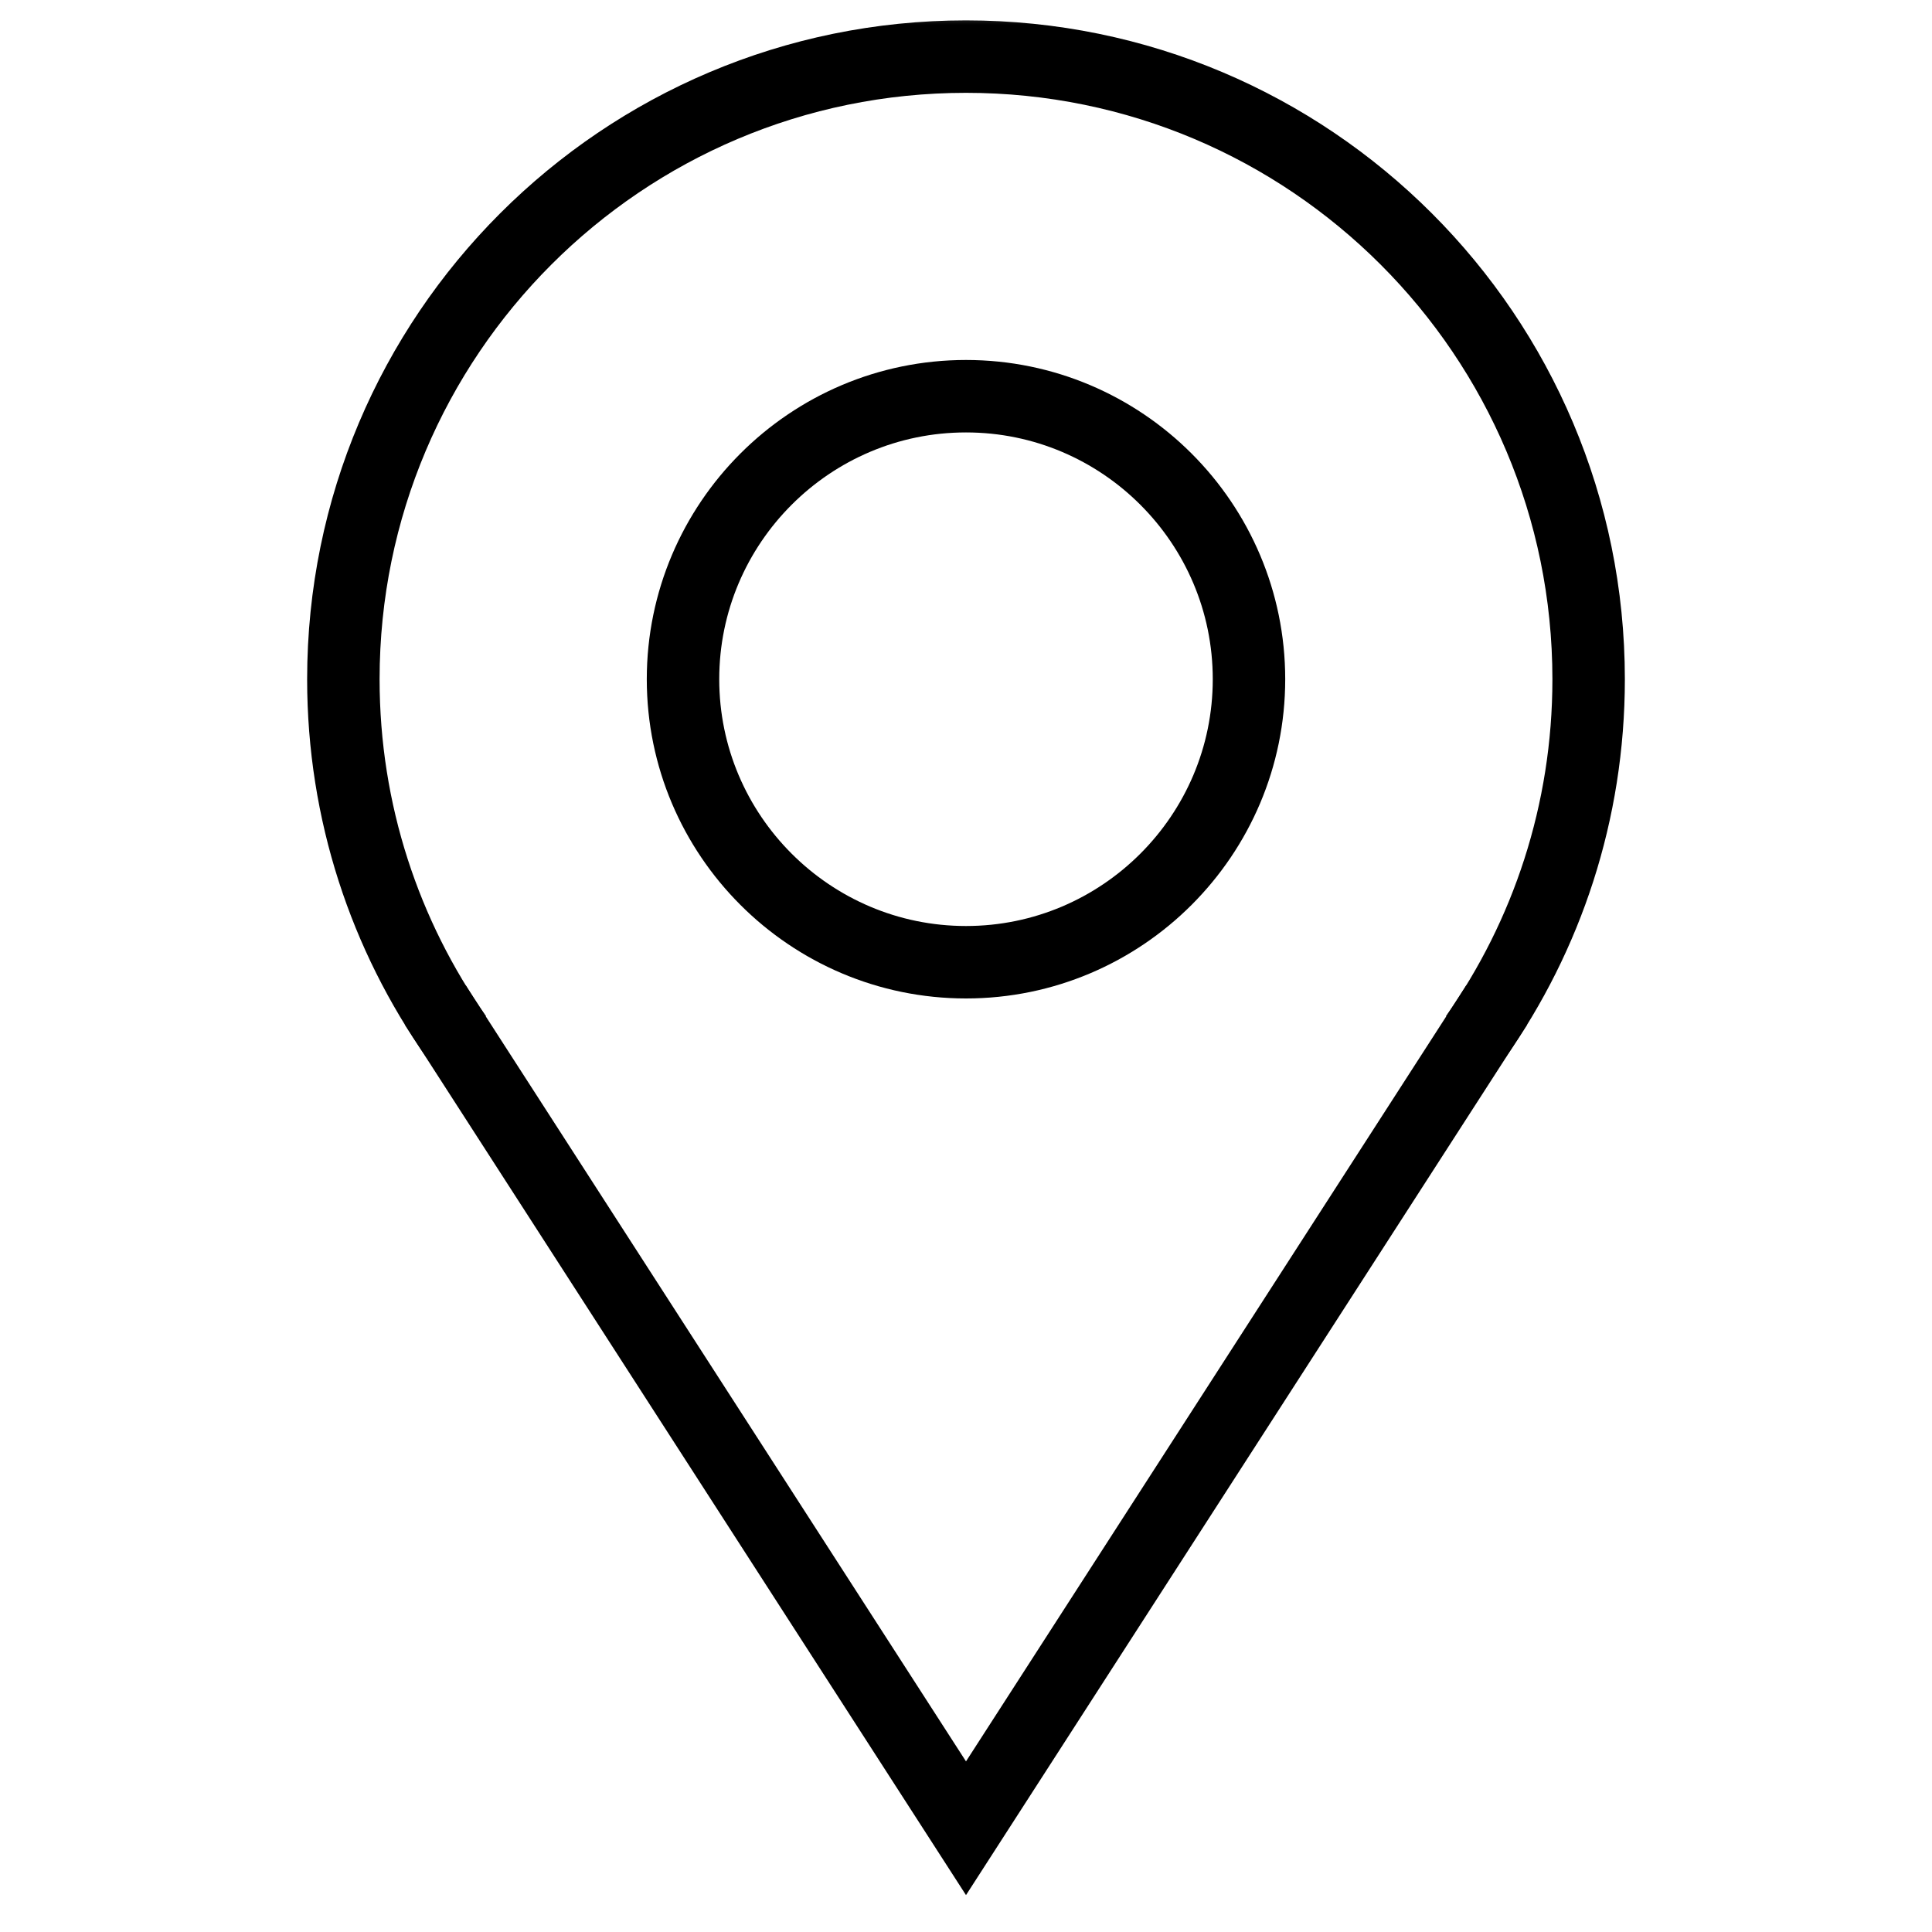 <svg width="40" height="40" viewBox="0 0 40 40" fill="none" xmlns="http://www.w3.org/2000/svg">
<mask id="mask0_1769_732" style="mask-type:luminance" maskUnits="userSpaceOnUse" x="0" y="0" width="40" height="40">
<path d="M39.25 39.25V0.75H0.75V39.25H39.25Z" fill="white" stroke="white" stroke-width="1.5"/>
</mask>
<g mask="url(#mask0_1769_732)">
<path d="M9.448 21.469C7.974 19.373 7.109 16.819 7.109 14.063C7.109 6.944 12.881 1.172 20 1.172C27.119 1.172 32.891 6.944 32.891 14.063C32.891 16.819 32.026 19.373 30.552 21.469" stroke="black" stroke-width="1.5" stroke-miterlimit="10"/>
<path d="M20 19.922C16.769 19.922 14.141 17.293 14.141 14.062C14.141 10.832 16.769 8.203 20 8.203C23.231 8.203 25.859 10.832 25.859 14.062C25.859 17.293 23.231 19.922 20 19.922Z" stroke="black" stroke-width="1.5" stroke-miterlimit="10"/>
<path d="M9.012 20.806L20 37.852L30.988 20.806" stroke="black" stroke-width="1.5" stroke-miterlimit="10"/>
</g>
</svg>

